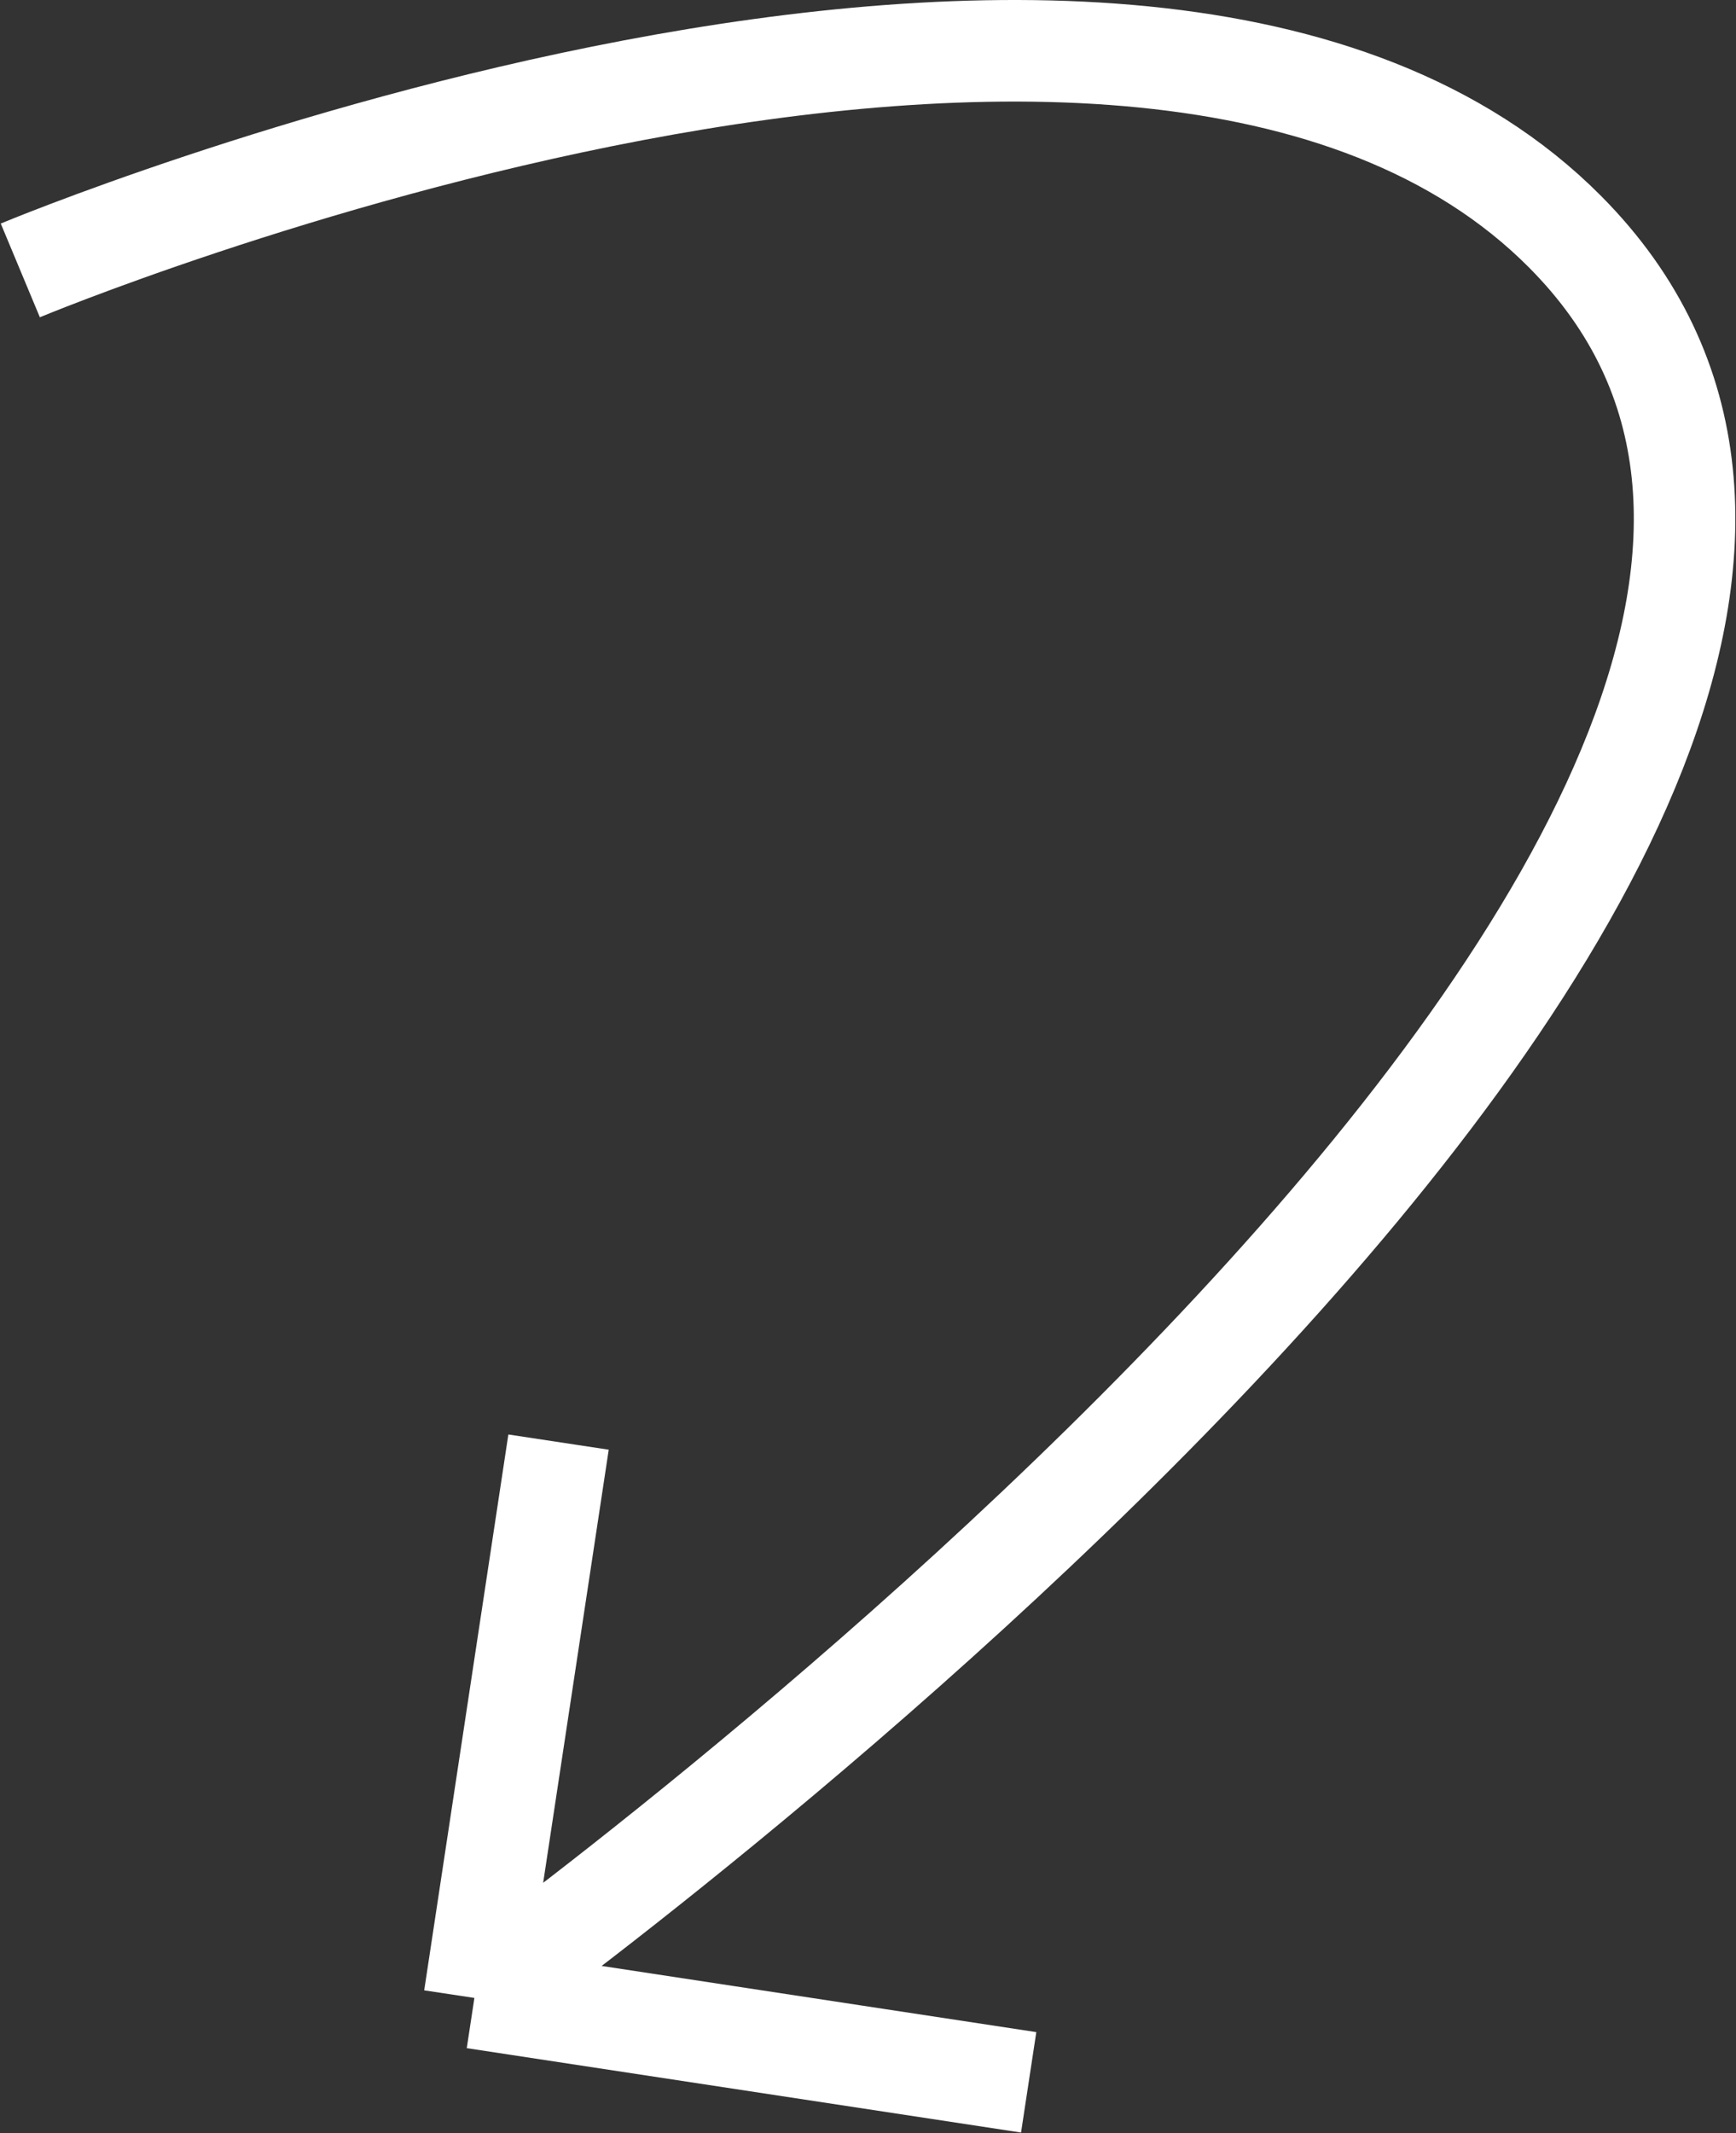 <svg width="342" height="420" viewBox="0 0 342 420" fill="none" xmlns="http://www.w3.org/2000/svg">
<rect x="0" y="0" width="342" height="420" fill="#333333" stroke="none"/>
<path d="M4 53.242C4 53.242 224.445 -38.776 308.346 45.652C420.814 158.828 93.458 393.384 93.458 393.384M93.458 393.384L202.654 410M93.458 393.384L110.036 283.94" stroke="white" stroke-width="20"/>
</svg>
